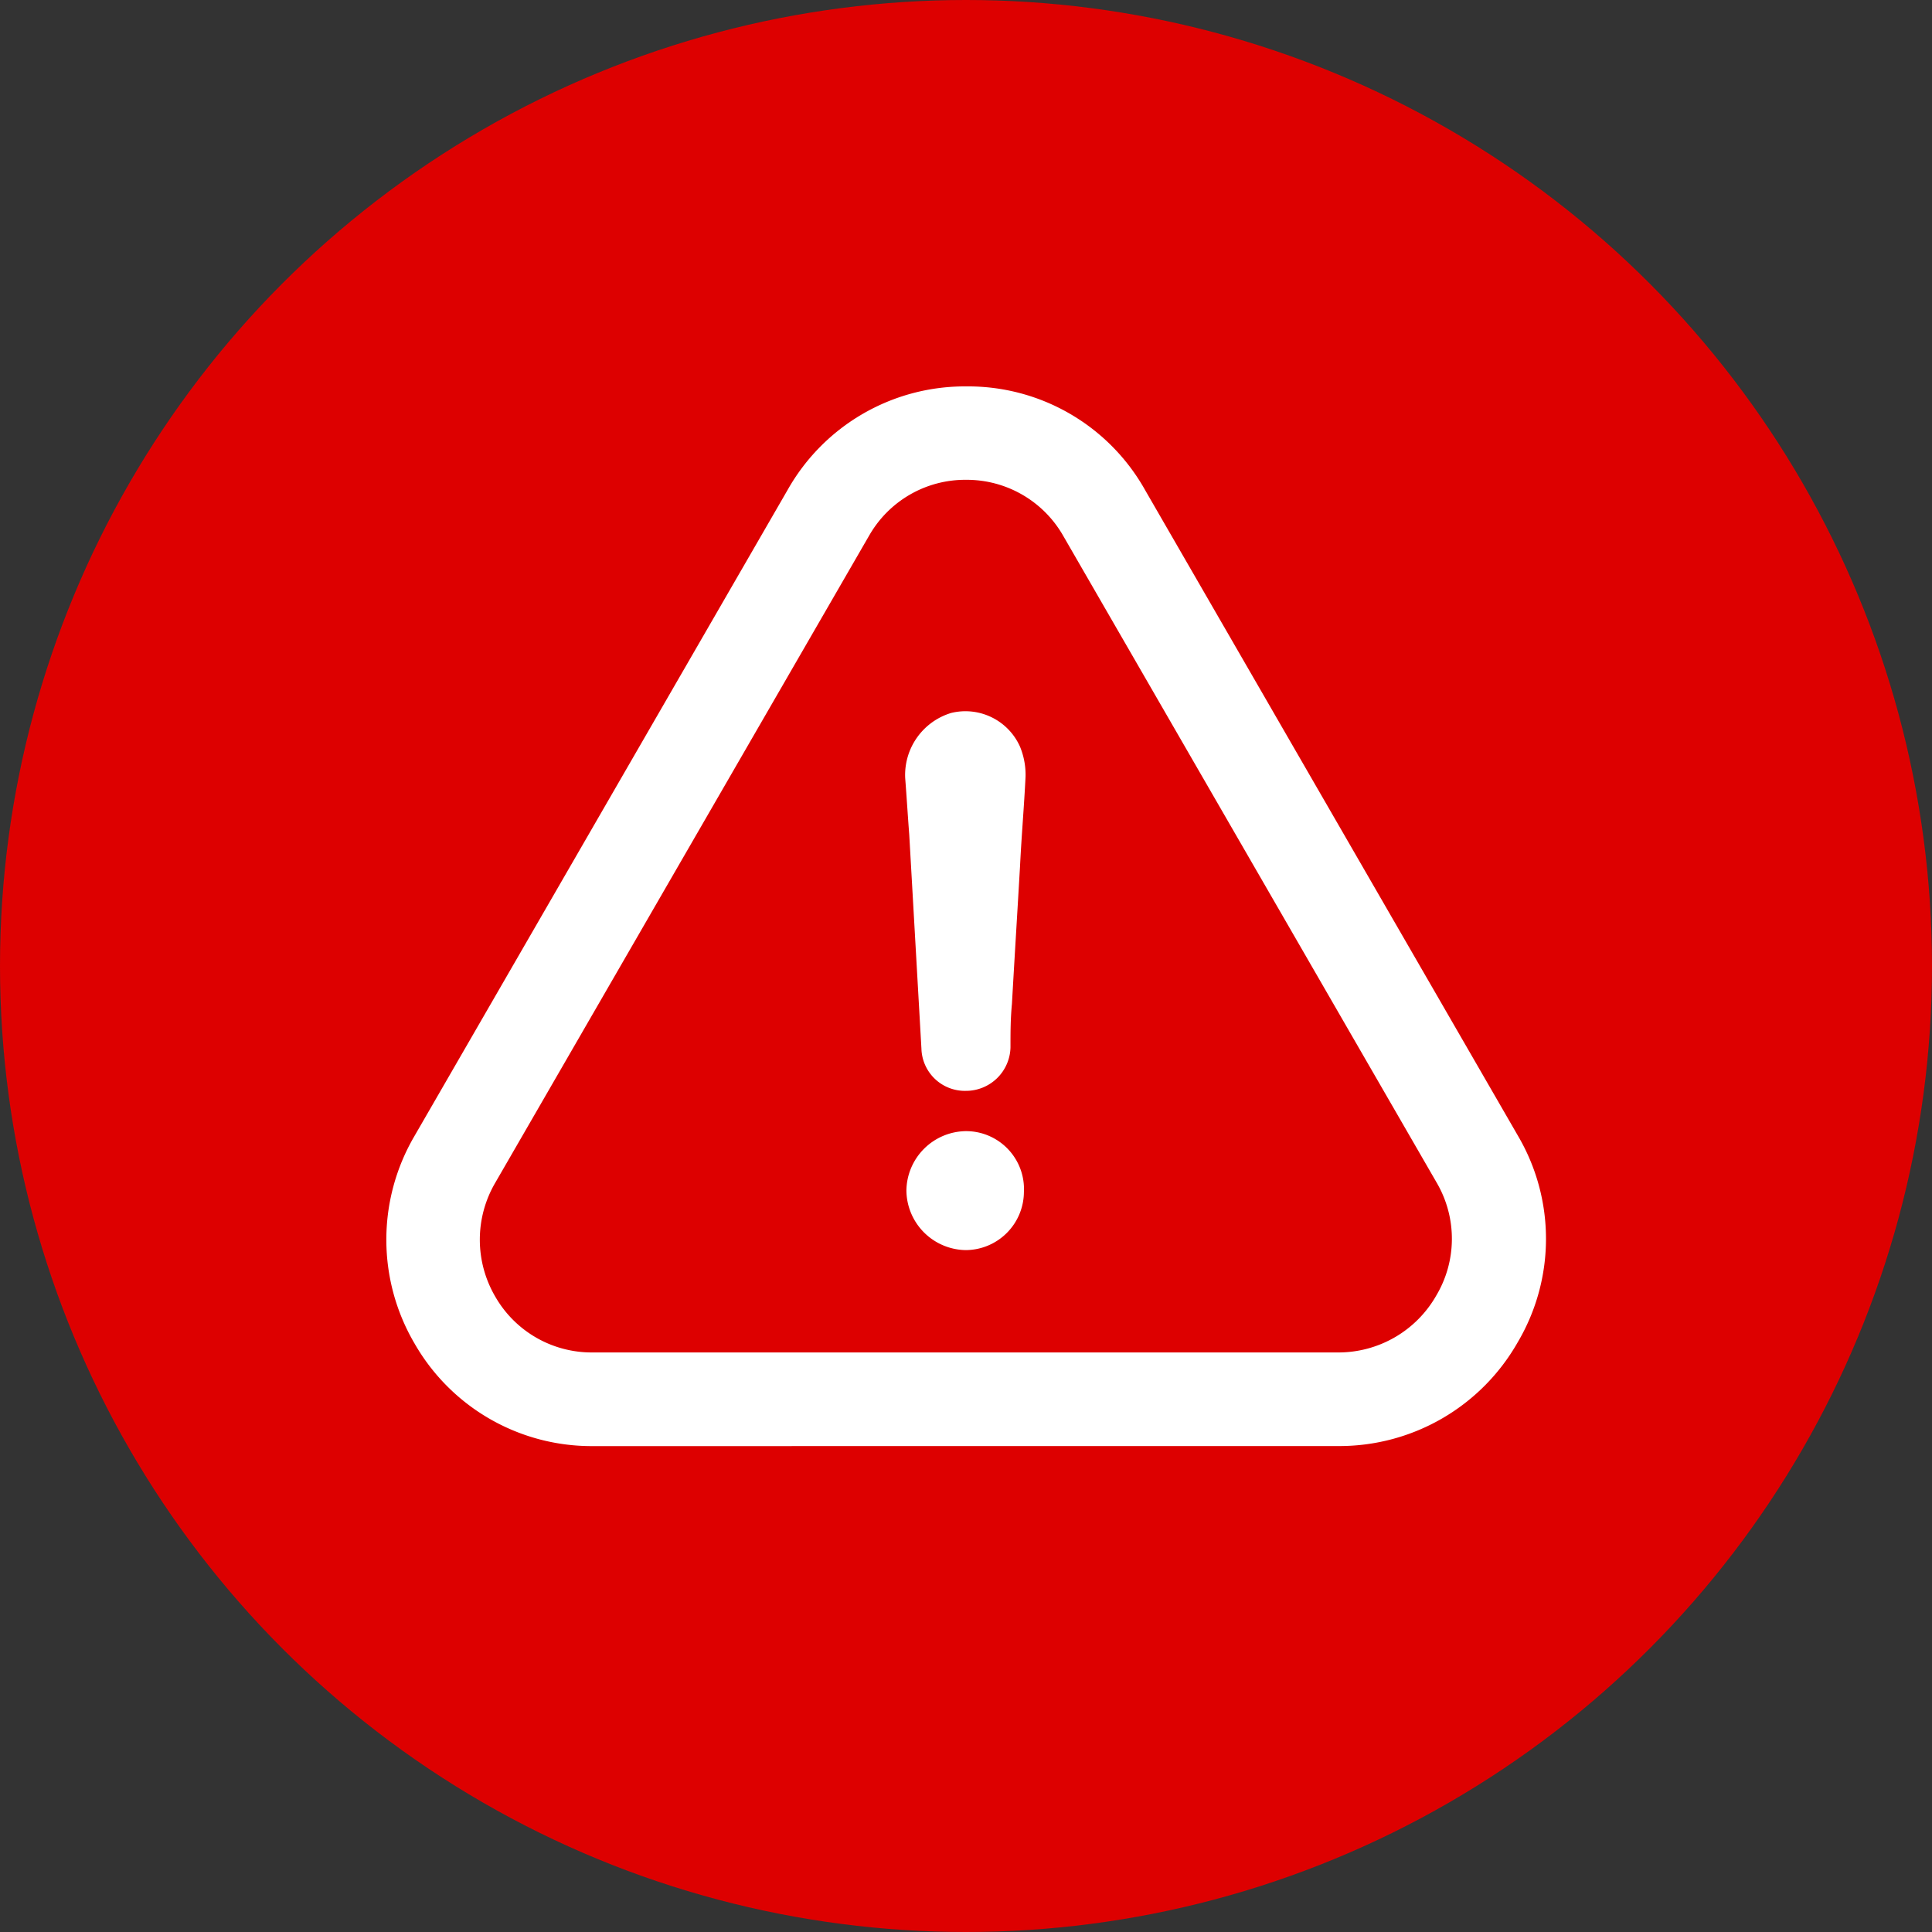 <svg xmlns="http://www.w3.org/2000/svg" width="40" height="40" viewBox="0 0 40 40"><rect x="0" y="0" width="40" height="40" fill="#333333" stroke="none"/><g transform="translate(-270 -150)"><circle cx="20" cy="20" r="20" transform="translate(270 150)" fill="#d00"/><path d="M282.273 179.94a4.223 4.223 0 01-3.686-2.117 4.246 4.246 0 01-.015-4.287l7.736-13.395a4.213 4.213 0 013.7-2.141 4.2 4.2 0 013.7 2.146l7.726 13.38a4.211 4.211 0 01-.01 4.262 4.248 4.248 0 01-3.71 2.151zm5.713-18.836l-7.736 13.39a2.334 2.334 0 00.005 2.353 2.3 2.3 0 002.012 1.154H297.7a2.332 2.332 0 002.037-1.179 2.3 2.3 0 00.015-2.324l-7.731-13.39a2.3 2.3 0 00-2.018-1.174 2.289 2.289 0 00-2.016 1.169zm.78 13.548a1.247 1.247 0 011.233-1.233 1.2 1.2 0 011.2 1.263 1.211 1.211 0 01-1.2 1.2 1.247 1.247 0 01-1.233-1.231zm.311-2.945l-.252-4.425c-.03-.39-.054-.784-.084-1.174a1.341 1.341 0 01.952-1.347 1.237 1.237 0 011.426.7 1.53 1.53 0 01.114.617c-.03.617-.084 1.233-.114 1.85-.055.952-.114 1.9-.168 2.857-.03.311-.03.592-.03.9a.922.922 0 01-.922.9.9.9 0 01-.922-.88z" fill="#fff" stroke="rgba(0,0,0,0)" stroke-miterlimit="10"/></g></svg>
